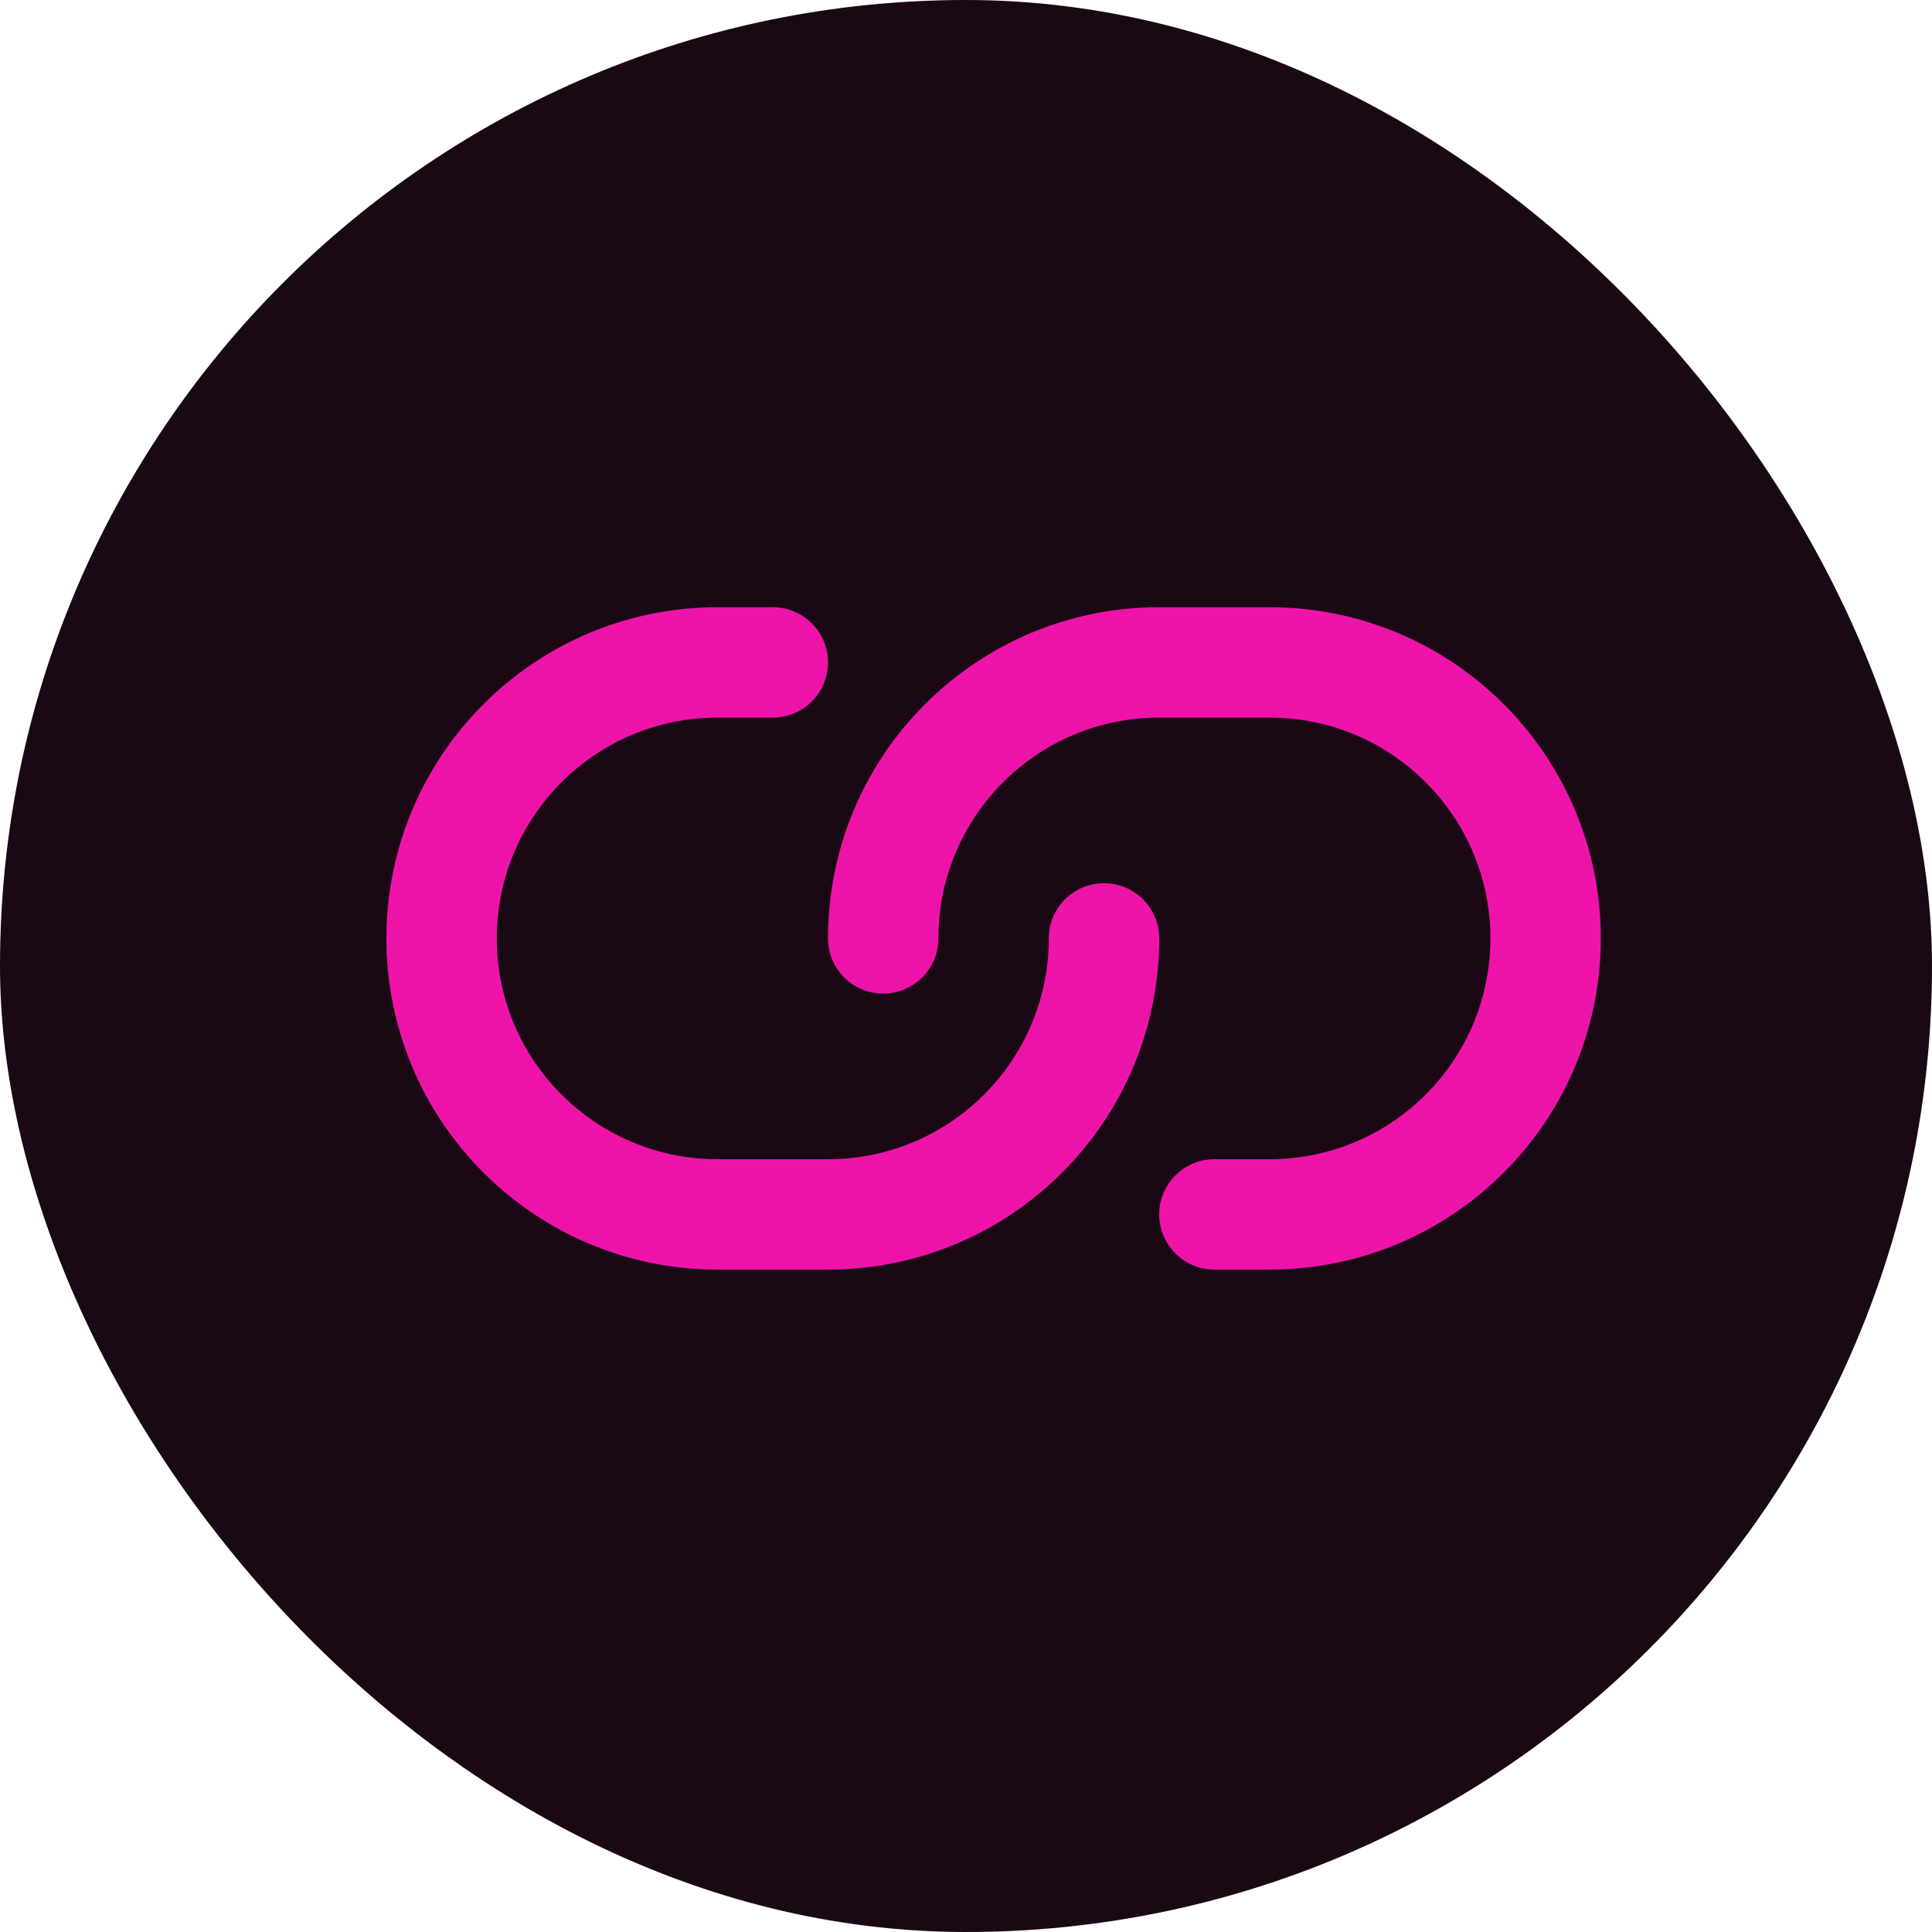 <?xml version="1.0" encoding="UTF-8"?> <svg xmlns="http://www.w3.org/2000/svg" width="35" height="35" viewBox="0 0 35 35" fill="none"><rect width="35" height="35" rx="17.5" fill="#1B0815"></rect><path d="M14 12H13C10.239 12 8 14.239 8 17C8 19.761 10.239 22 13 22H15C17.761 22 20 19.761 20 17M22 22H23C25.761 22 28 19.761 28 17C28 14.239 25.761 12 23 12H21C18.239 12 16 14.239 16 17" stroke="#EE14A9" stroke-width="2" stroke-linecap="round" stroke-linejoin="round"></path></svg> 